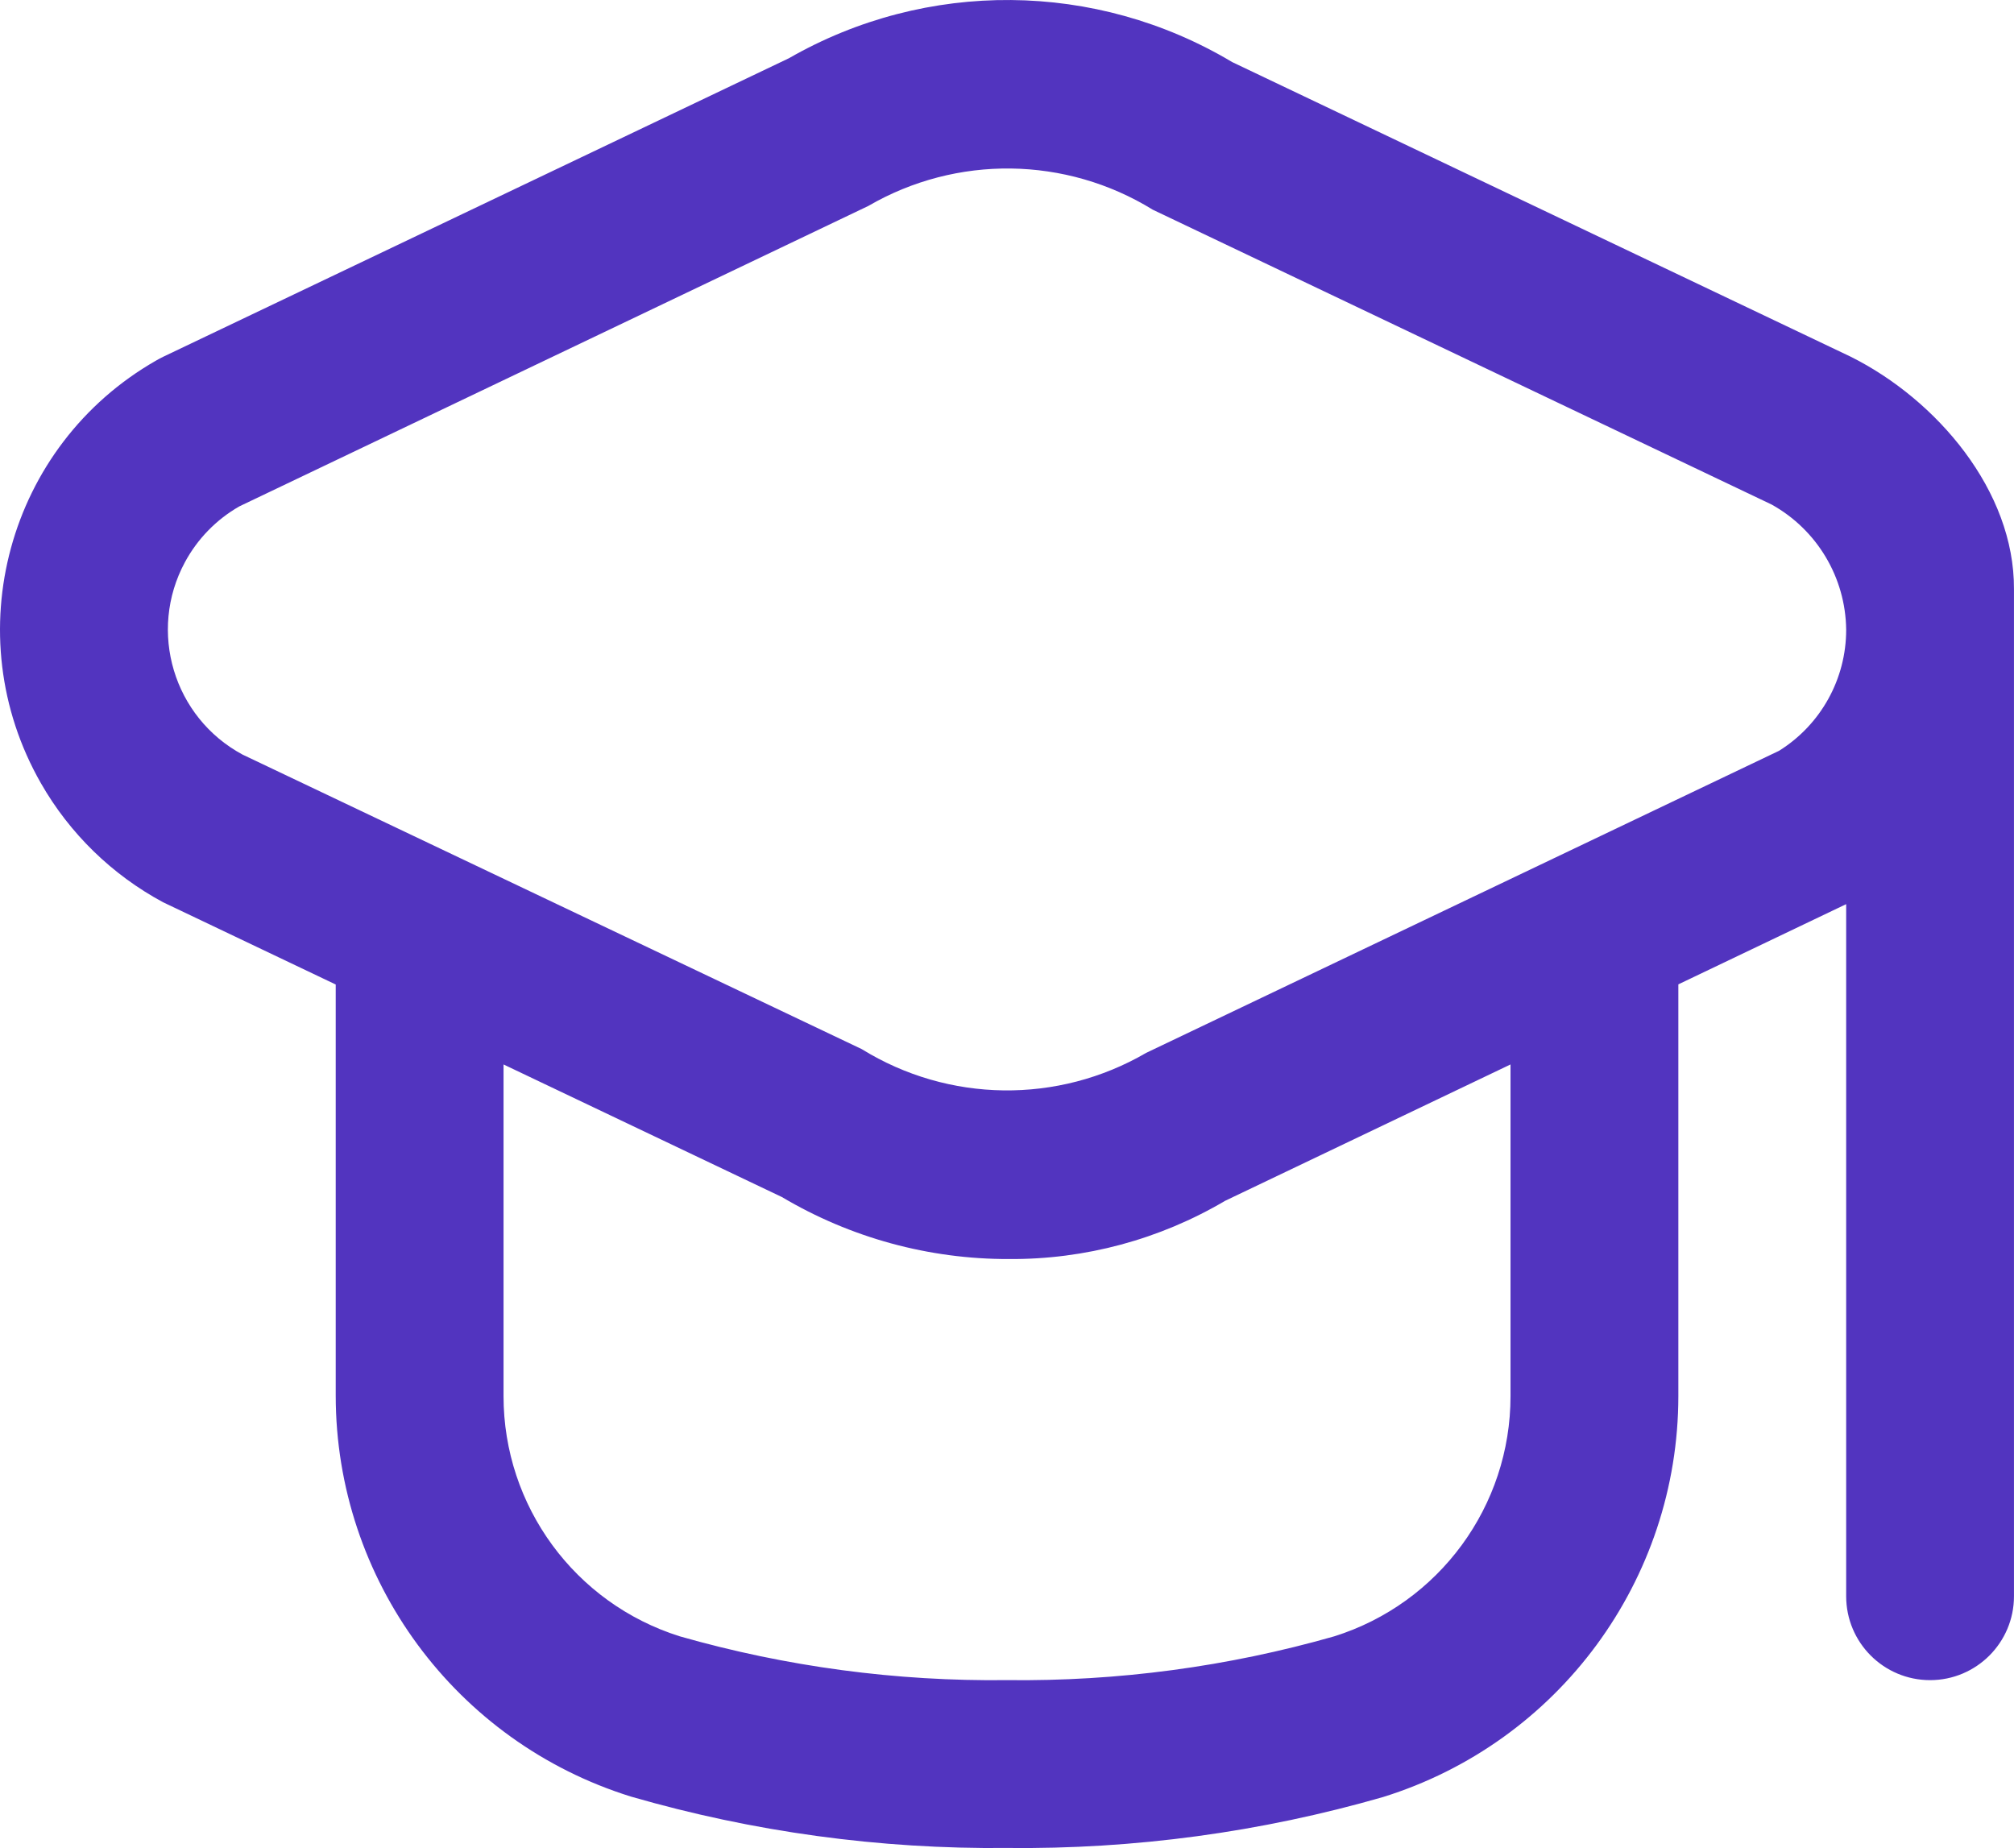 <?xml version="1.0" encoding="UTF-8"?><svg id="Capa_2" xmlns="http://www.w3.org/2000/svg" viewBox="0 0 699.98 642.31"><defs><style>.cls-1{fill:#5234bf;}</style></defs><g id="Capa_1-2"><path class="cls-1" d="M643.31,124.02L428.24,21.57c-47.34-28.28-106.26-28.78-154.08-1.31L56.68,124.02c-.82,.41-1.66,.85-2.45,1.31C2.62,154.84-15.29,220.61,14.22,272.22c10,17.5,24.72,31.83,42.47,41.38l59.99,28.58v142.91c.04,63.9,41.62,120.36,102.63,139.35,42.46,12.28,86.49,18.3,130.69,17.85,44.19,.49,88.22-5.47,130.69-17.7,61.02-18.99,102.6-75.45,102.63-139.35v-143.11l58.33-27.88v240.55c0,16.11,13.06,29.16,29.16,29.16s29.16-13.06,29.16-29.16V204.81c.19-34.25-26.85-65.88-56.67-80.79Zm-118.32,361.21c.02,38.22-24.78,72.03-61.25,83.5-36.97,10.56-75.29,15.69-113.74,15.22-38.45,.47-76.77-4.66-113.74-15.22-36.46-11.47-61.26-45.28-61.25-83.5v-115.26l96.74,46.08c23.87,14.17,51.13,21.62,78.89,21.55,26.42,.19,52.4-6.81,75.16-20.24l99.19-47.39v115.26Zm93.33-224.28l-219.96,104.99c-30.67,17.86-68.68,17.35-98.87-1.31l-215.21-102.37c-23.99-12.94-32.95-42.87-20.01-66.86,4.37-8.11,10.93-14.84,18.93-19.41l218.59-104.41c30.68-17.82,68.67-17.31,98.87,1.31l215.06,102.46c15.82,8.78,25.71,25.37,25.93,43.46,.03,17.14-8.79,33.07-23.33,42.14h0Z"/></g></svg>